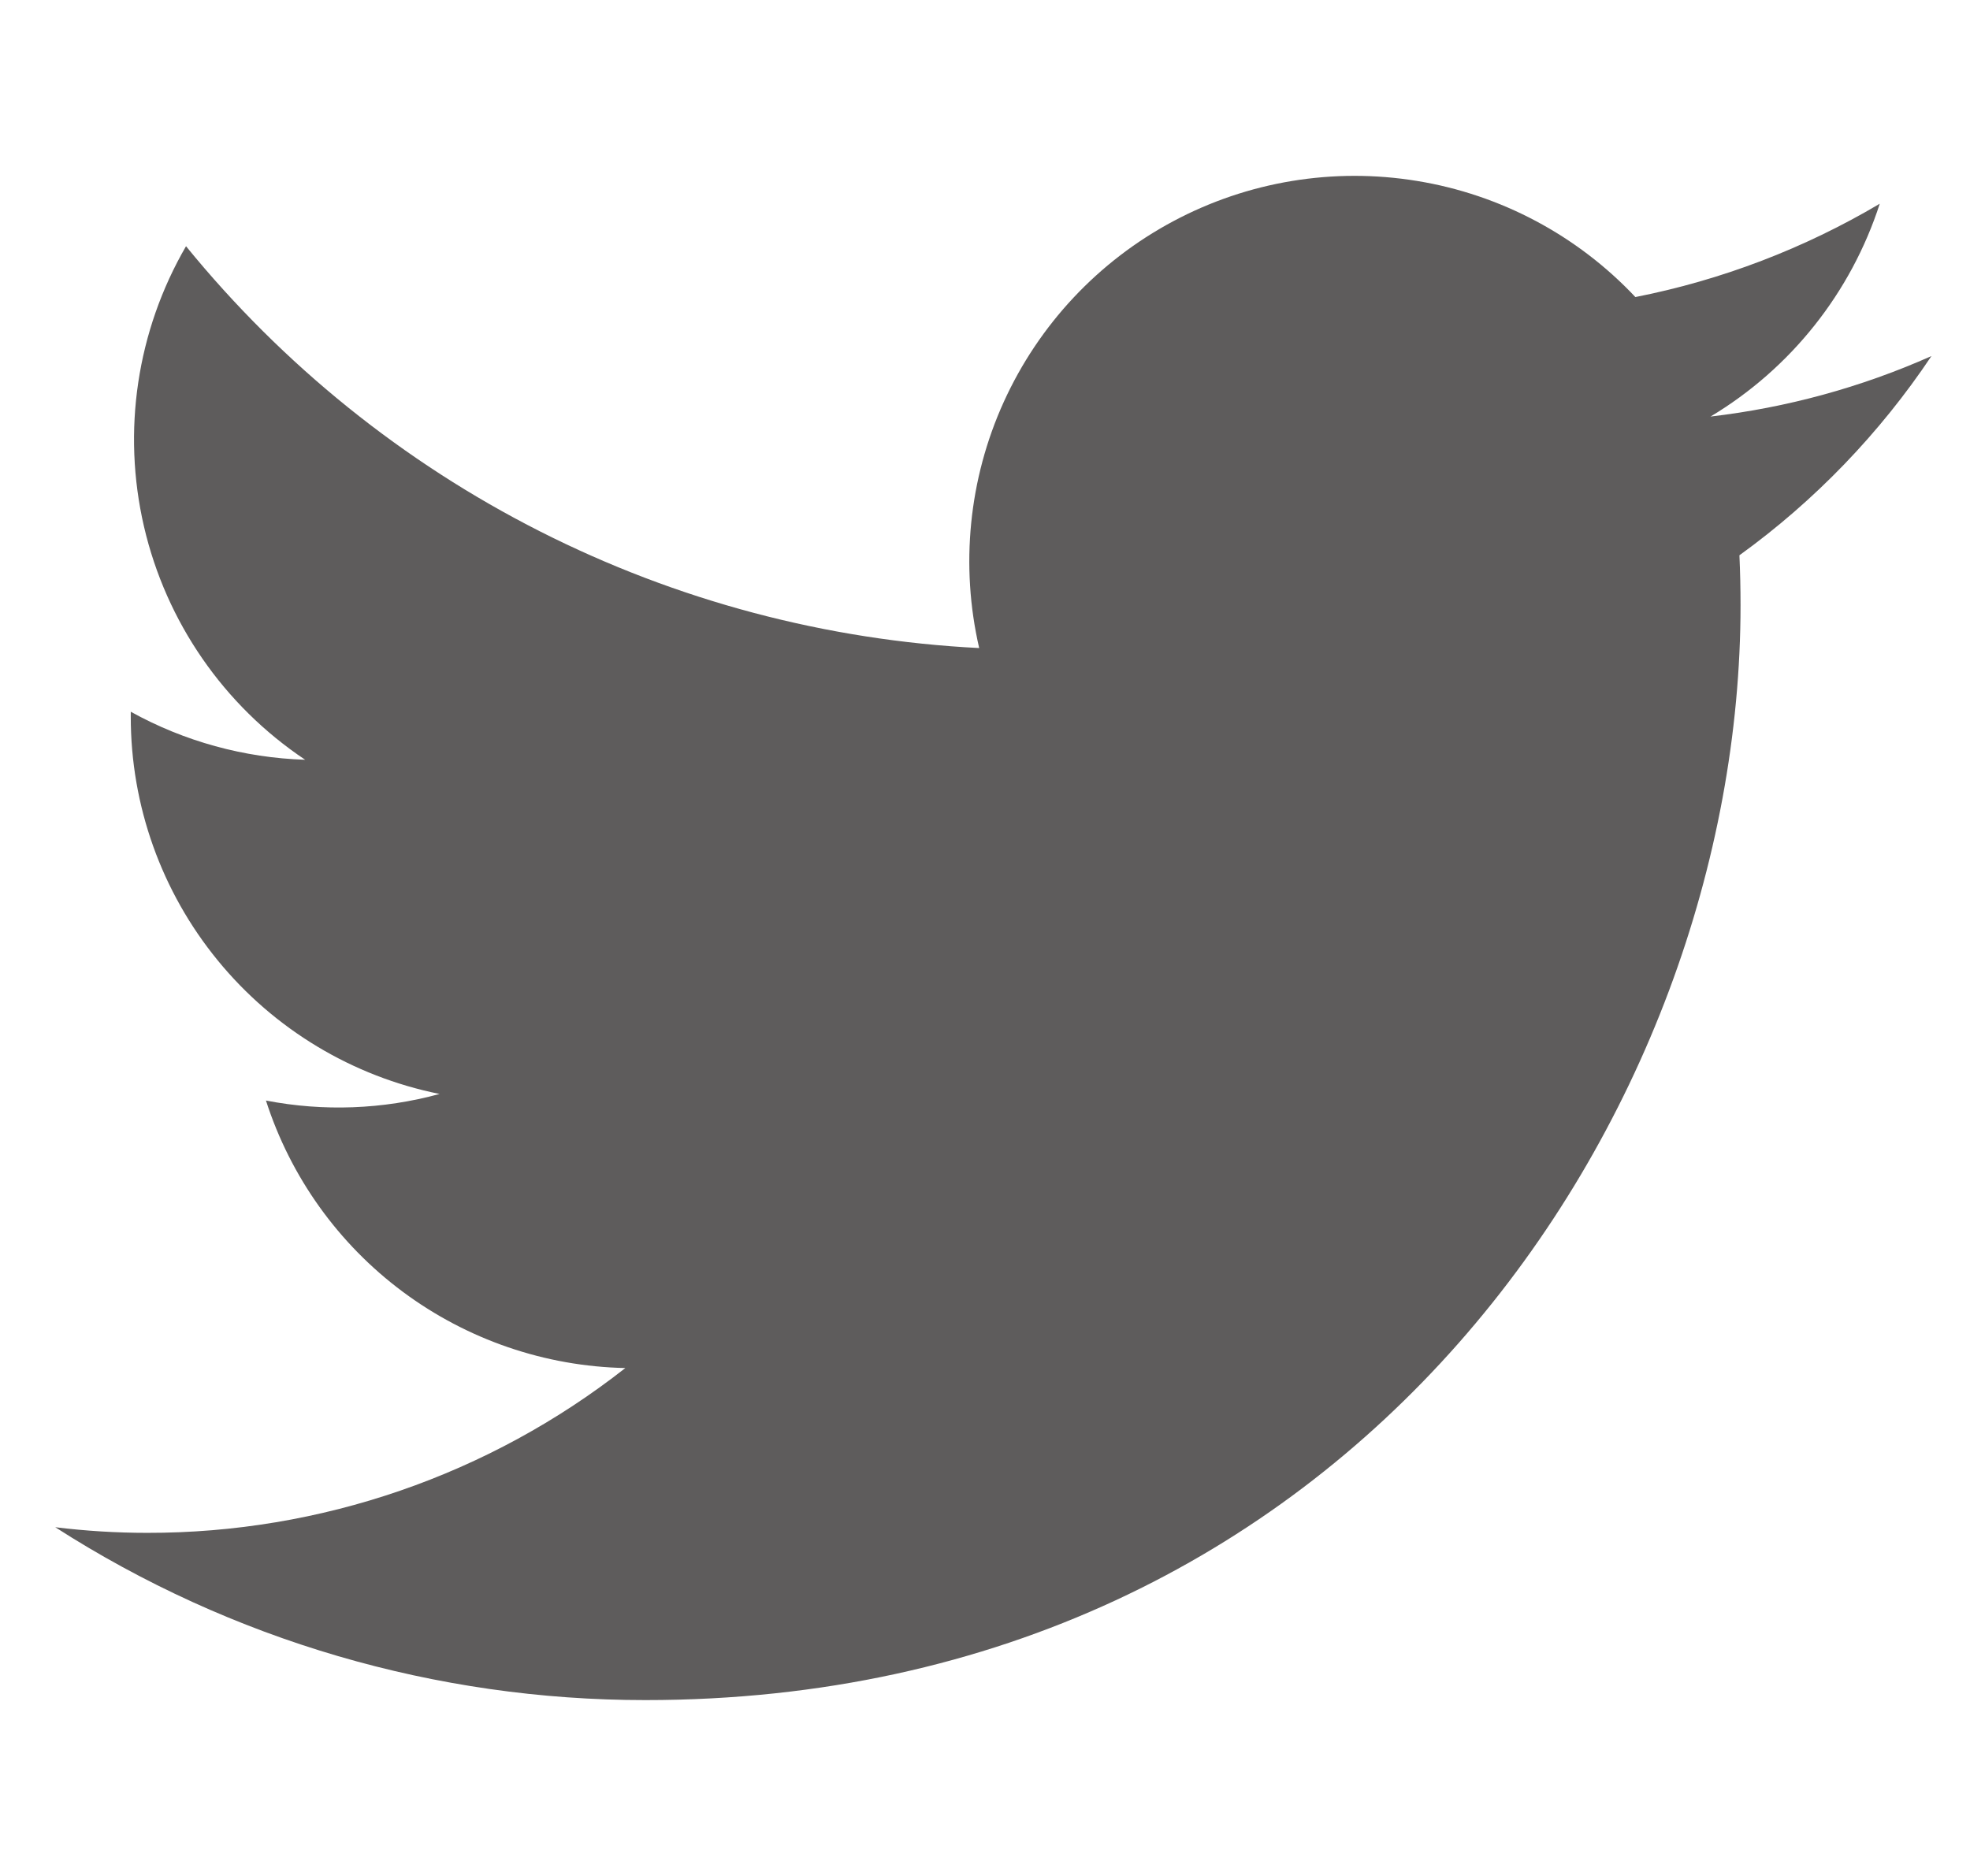 <svg width="21" height="20" viewBox="0 0 21 20" fill="none" xmlns="http://www.w3.org/2000/svg">
<g id="Twitter - Negative" clip-path="url(#clip0_2106_4212)">
<path id="Vector" d="M6.881 18.125C14.426 18.125 18.554 11.872 18.554 6.452C18.554 6.276 18.55 6.096 18.542 5.92C19.345 5.34 20.038 4.62 20.589 3.796C19.841 4.129 19.047 4.346 18.234 4.441C19.09 3.928 19.731 3.121 20.038 2.172C19.233 2.649 18.352 2.986 17.433 3.167C16.815 2.51 15.996 2.074 15.105 1.929C14.214 1.783 13.3 1.934 12.504 2.36C11.707 2.786 11.074 3.462 10.7 4.285C10.327 5.107 10.235 6.029 10.438 6.909C8.808 6.827 7.212 6.403 5.756 5.665C4.299 4.927 3.014 3.891 1.983 2.625C1.459 3.528 1.299 4.596 1.535 5.614C1.771 6.631 2.385 7.52 3.253 8.1C2.601 8.079 1.964 7.904 1.394 7.588V7.639C1.393 8.587 1.721 9.506 2.321 10.239C2.921 10.973 3.757 11.476 4.686 11.663C4.082 11.828 3.449 11.852 2.835 11.733C3.097 12.548 3.607 13.261 4.294 13.772C4.981 14.283 5.81 14.567 6.666 14.585C5.213 15.726 3.417 16.345 1.569 16.342C1.242 16.342 0.914 16.322 0.589 16.282C2.466 17.487 4.65 18.126 6.881 18.125Z" fill="#1B1717" fill-opacity="0.7"/>
</g>
<defs>
<clipPath id="clip0_2106_4212">
<rect width="20" height="20" fill="white" transform="translate(0.589)"/>
</clipPath>
</defs>
</svg>
